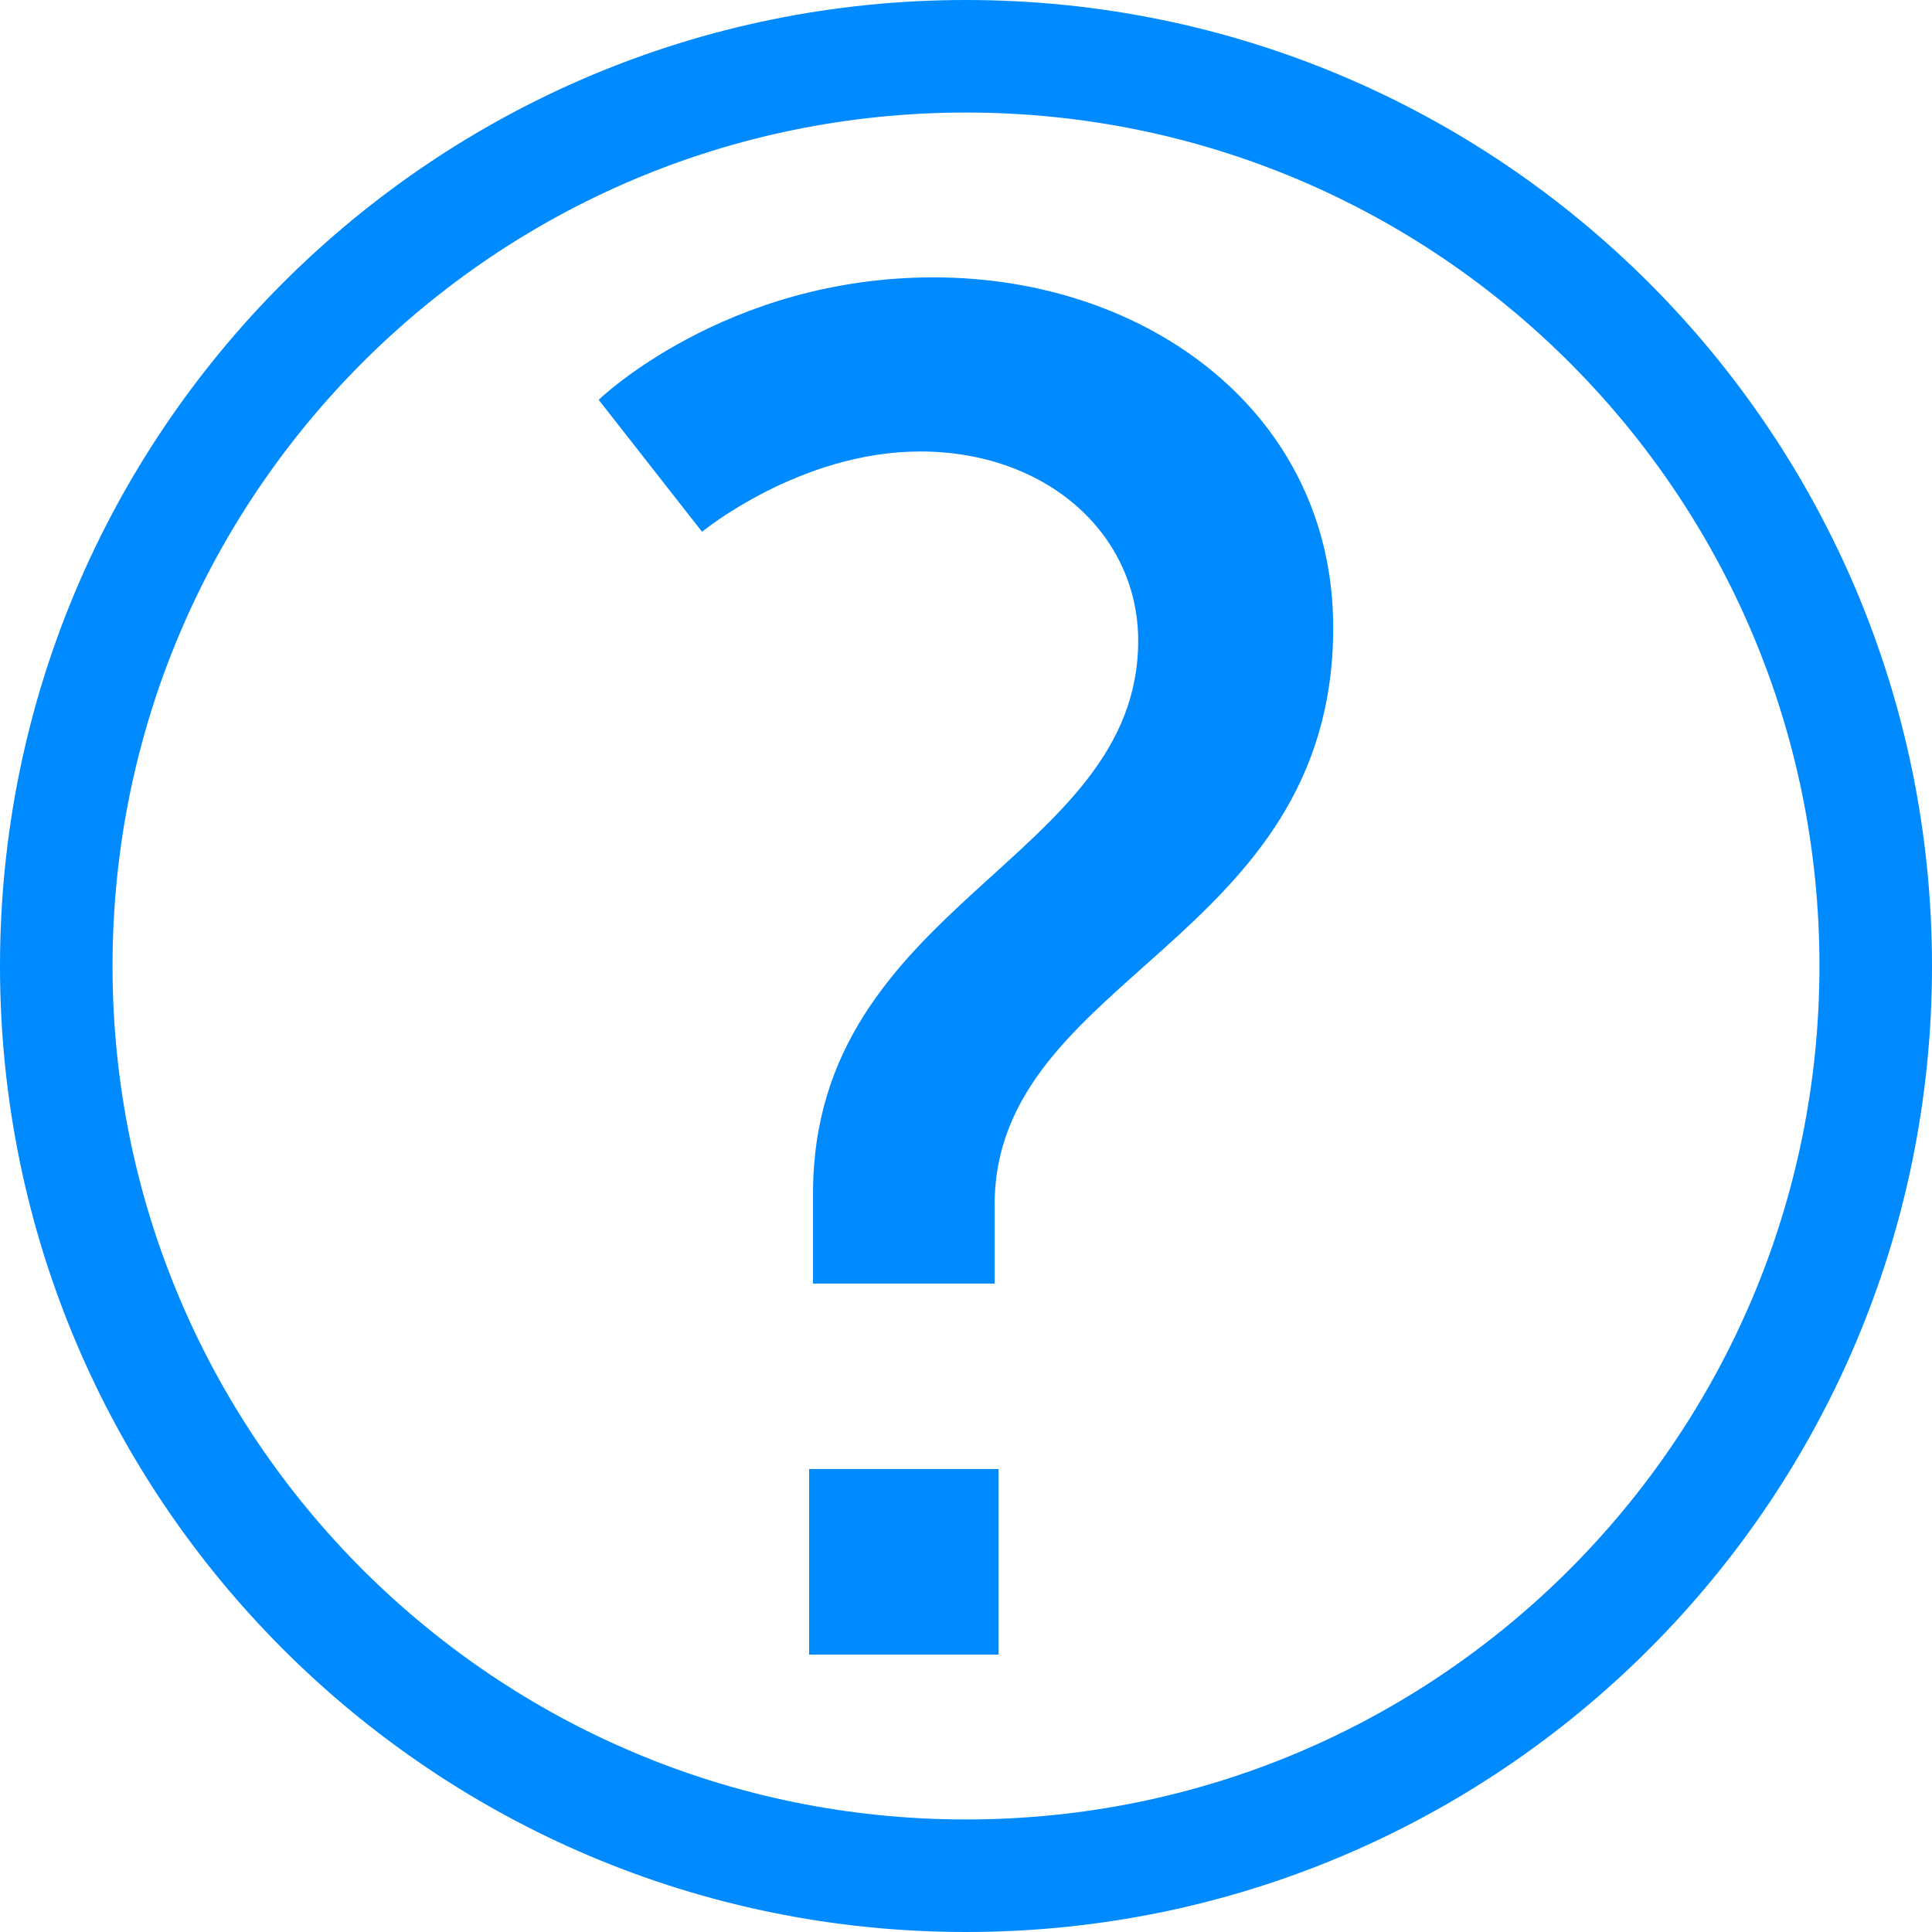 <?xml version="1.0" encoding="utf-8"?>
<!-- Generator: Adobe Illustrator 24.1.1, SVG Export Plug-In . SVG Version: 6.00 Build 0)  -->
<svg version="1.1" xmlns="http://www.w3.org/2000/svg" xmlns:xlink="http://www.w3.org/1999/xlink" x="0px" y="0px"
	 viewBox="0 0 16 16" enable-background="new 0 0 16 16" xml:space="preserve">
<g id="Warstwa_3">
</g>
<g id="Warstwa_5">
</g>
<g id="Warstwa_7">
</g>
<g id="Warstwa_4" display="none">
	<path display="inline" fill="#008AFF" d="M11.3,0.012C11.171,0.004,11.041,0,10.91,0C9.792,0,8.81,0.659,8.021,1.188
		C8.015,1.192,8.009,1.196,8.003,1.201C7.996,1.196,7.99,1.192,7.984,1.188C7.195,0.659,6.213,0,5.096,0
		c-0.131,0-0.261,0.004-0.39,0.012C2.795,0.131,1.146,1.245,0.404,2.921c-0.71,1.601-0.475,3.381,0.629,4.761l6.449,8.068
		C7.608,15.908,7.8,16,8.003,16c0.202,0,0.394-0.092,0.521-0.25l6.449-8.068c1.103-1.38,1.338-3.16,0.629-4.761
		C14.859,1.245,13.211,0.131,11.3,0.012z M13.931,6.849l-5.928,7.416L2.074,6.849C1.288,5.865,1.119,4.599,1.623,3.461
		c0.549-1.237,1.732-2.029,3.166-2.118c0.101-0.006,0.204-0.01,0.307-0.01c0.711,0,1.473,0.511,2.146,0.962
		c0.138,0.092,0.271,0.182,0.401,0.265c0.219,0.141,0.501,0.141,0.721,0c0.13-0.083,0.263-0.173,0.401-0.265
		c0.672-0.451,1.434-0.962,2.146-0.962c0.103,0,0.206,0.003,0.307,0.009c1.434,0.089,2.617,0.881,3.166,2.118
		C14.886,4.599,14.718,5.865,13.931,6.849z"/>
</g>
<g id="Warstwa_6">
	<path fill="#008AFF" d="M8,0C3.581,0,0,3.582,0,8c0,4.418,3.581,8,8,8c4.419,0,8-3.581,8-8C16,3.582,12.419,0,8,0z M12.998,12.998
		c-1.28,1.28-3.044,2.07-4.998,2.07c-1.953,0-3.717-0.79-4.998-2.07c-1.28-1.28-2.07-3.044-2.07-4.998
		c0-1.953,0.79-3.717,2.07-4.998c1.28-1.28,3.044-2.07,4.998-2.07c1.953,0,3.717,0.79,4.998,2.07c1.28,1.28,2.07,3.044,2.07,4.998
		C15.067,9.953,14.277,11.717,12.998,12.998z"/>
	<g>
		<g>
			<path fill="#008AFF" d="M6.733,9.885c0-2.408,2.693-2.756,2.693-4.578c0-0.887-0.76-1.568-1.806-1.568
				c-0.998,0-1.806,0.665-1.806,0.665L4.958,3.311c0,0,1.046-1.014,2.772-1.014c1.79,0,3.311,1.141,3.311,2.899
				c0,2.614-2.804,2.883-2.804,4.784v0.65H6.733V9.885z M6.701,12.166h1.569v1.537H6.701V12.166z"/>
		</g>
	</g>
</g>
</svg>
